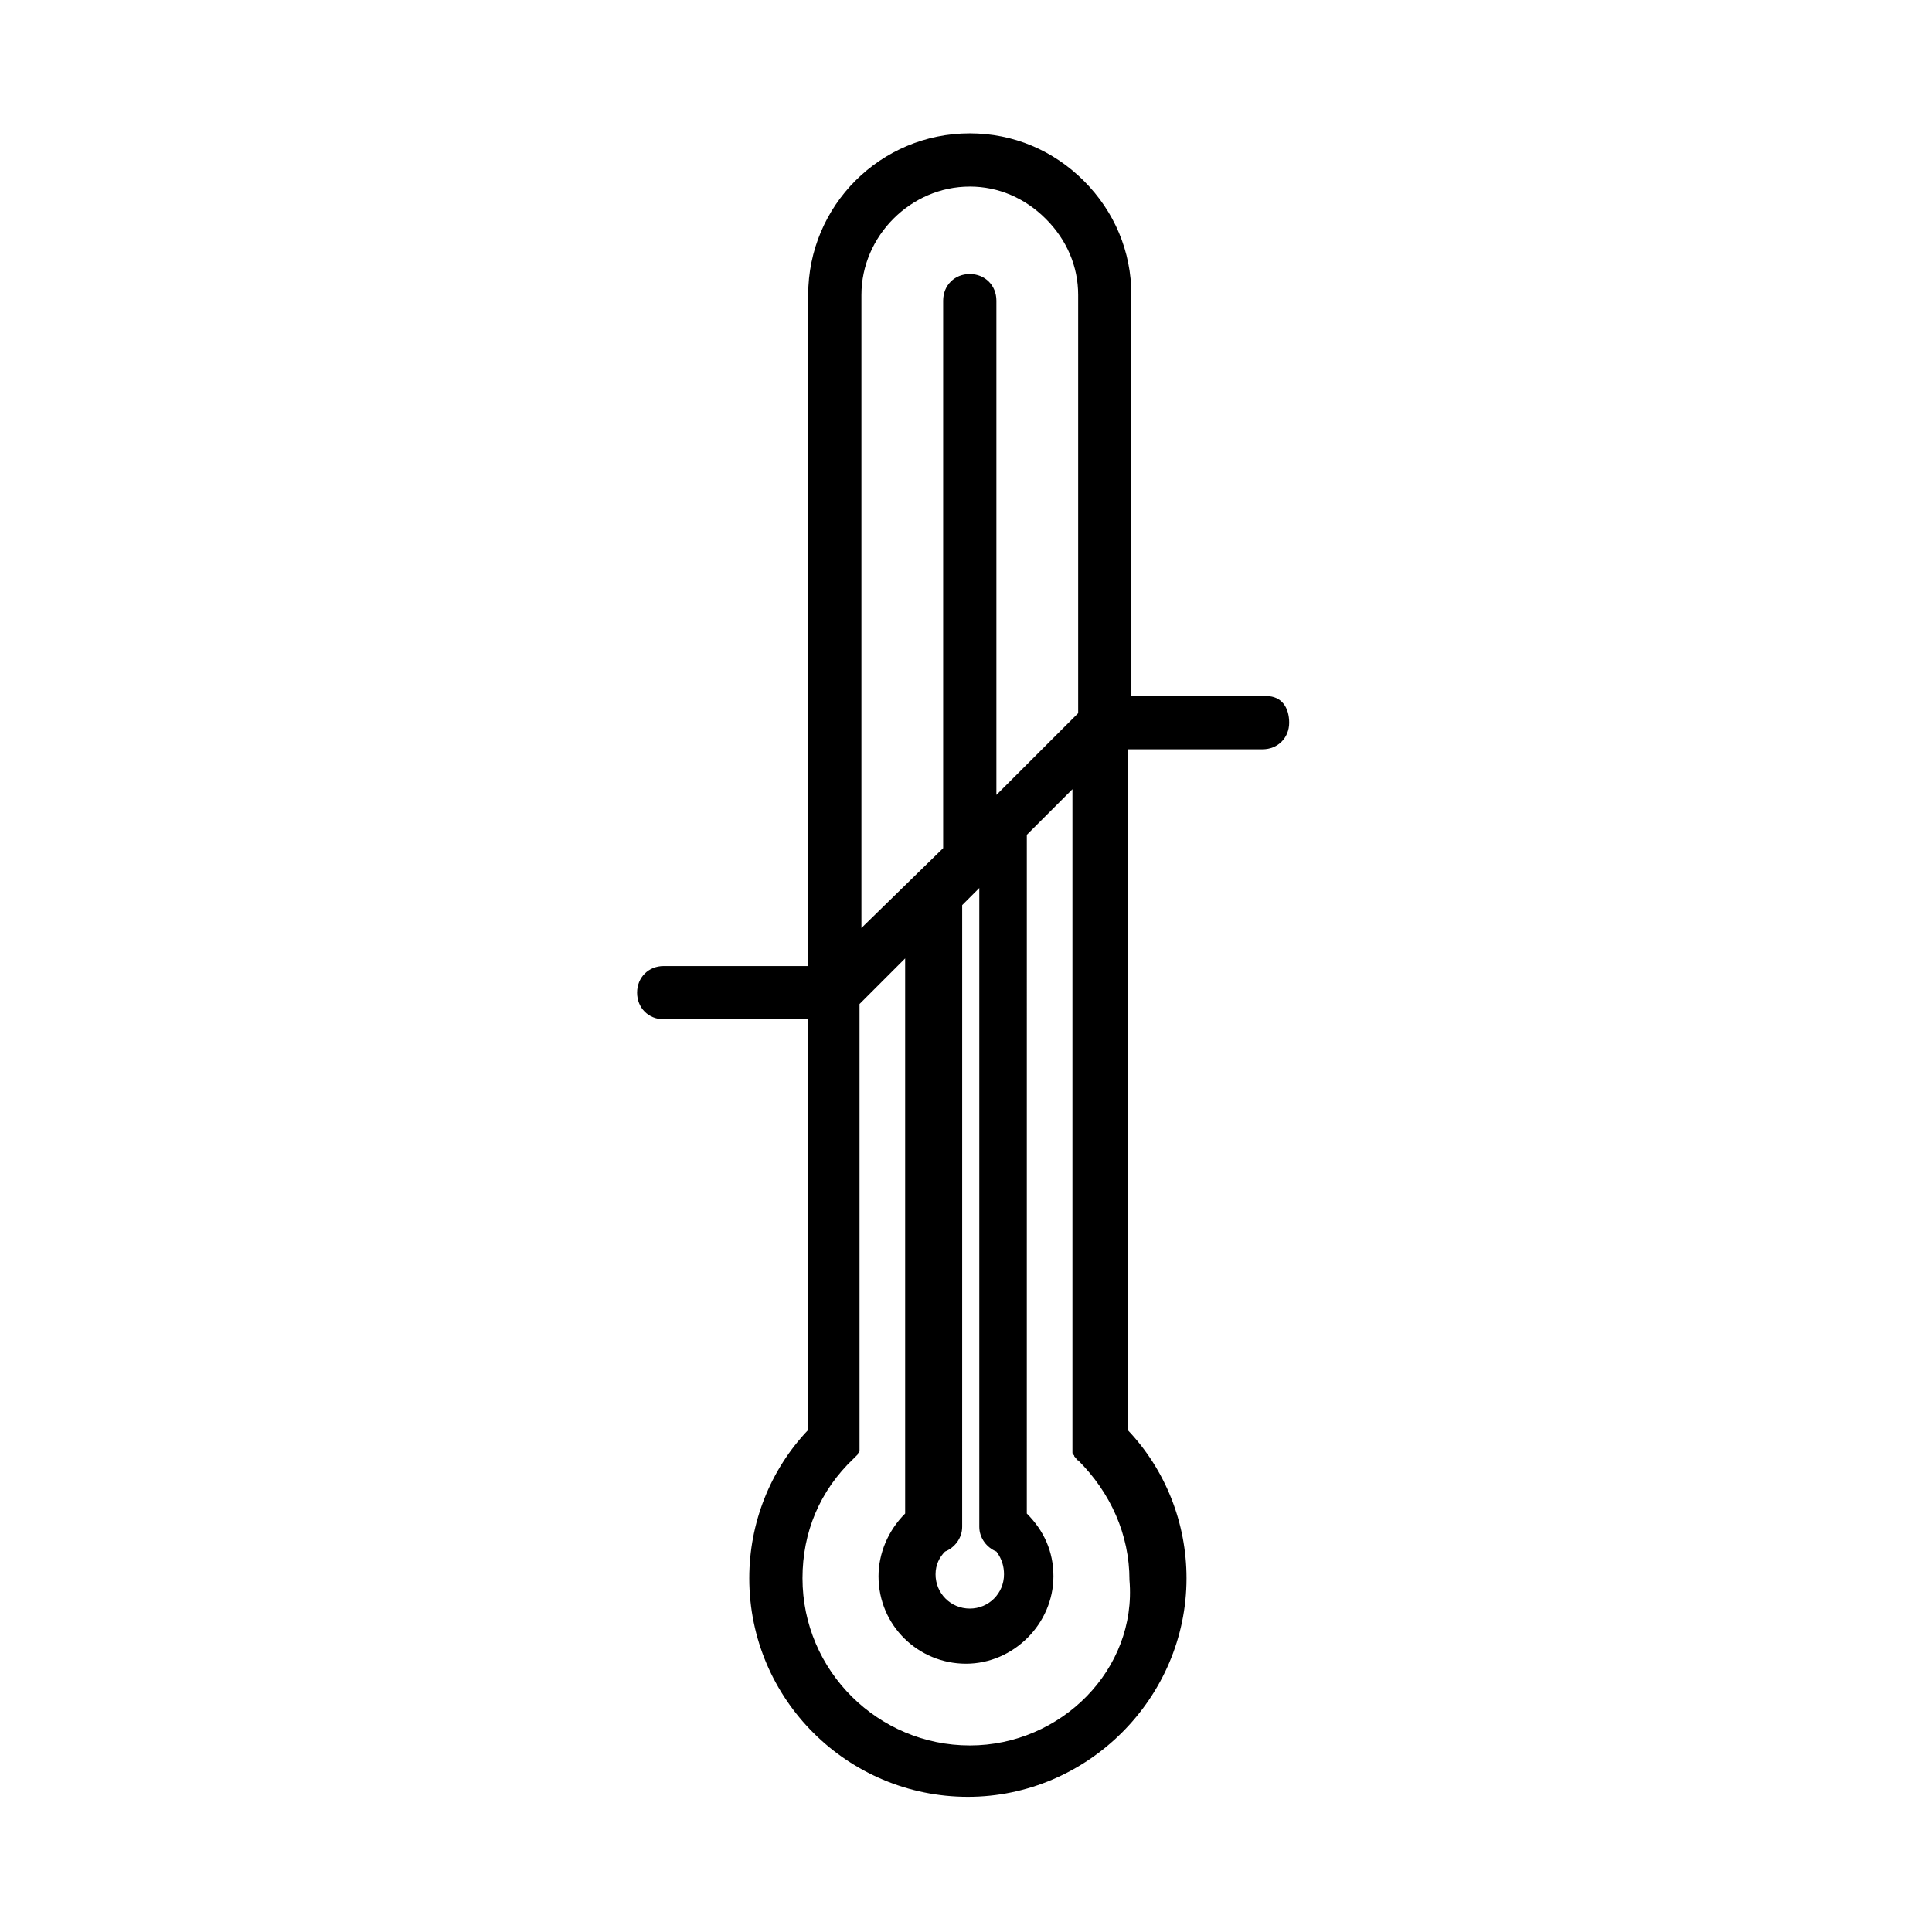 <?xml version="1.0" encoding="UTF-8"?>
<!-- Uploaded to: ICON Repo, www.iconrepo.com, Generator: ICON Repo Mixer Tools -->
<svg fill="#000000" width="800px" height="800px" version="1.1" viewBox="144 144 512 512" xmlns="http://www.w3.org/2000/svg">
 <path d="m479.6 328.46h-35.77l-0.004-106.3c0-11.586-4.535-22.168-12.594-30.23-8.062-8.062-18.641-12.594-30.23-12.594-23.68 0-42.824 19.145-42.824 42.824l0.004 177.85h-38.289c-4.031 0-7.055 3.023-7.055 7.055s3.023 7.055 7.055 7.055h38.289v108.82c-10.078 10.578-15.617 24.688-15.617 39.297 0 32.242 26.199 57.938 57.938 57.938 31.738 0 57.938-26.199 57.938-57.938 0-14.609-5.543-28.719-15.617-39.297v-180.37h35.77c4.031 0 7.055-3.023 7.055-7.055-0.004-4.027-2.016-7.051-6.047-7.051zm-78.594-135.02c7.559 0 14.609 3.023 20.152 8.566 5.543 5.543 8.566 12.594 8.566 20.152v110.84l-21.668 21.66v-130.99c0-4.031-3.023-7.055-7.055-7.055s-7.055 3.023-7.055 7.055v145.1l-21.66 21.16v-167.77c0-15.617 13.098-28.715 28.719-28.715zm9.066 367.78c0 5.039-4.031 9.07-9.07 9.07-5.039 0-9.07-4.031-9.07-9.07 0-2.519 1.008-4.535 2.519-6.047 2.519-1.008 4.535-3.527 4.535-6.551l0.004-164.75 4.535-4.535v169.28c0 3.023 2.016 5.543 4.535 6.551 1.508 2.016 2.012 4.031 2.012 6.047zm-9.066 45.34c-24.184 0-44.336-19.648-44.336-44.336 0-12.09 4.535-23.176 13.602-31.738l1.008-1.008c0-0.504 0.504-0.504 0.504-1.008v-0.504-0.504-0.504-0.504-1.008-115.37l12.09-12.09v147.11c-4.535 4.535-7.055 10.578-7.055 16.625 0 13.098 10.578 23.176 23.176 23.176 12.594 0 23.176-10.578 23.176-23.176 0-6.551-2.519-12.09-7.055-16.625l0.004-179.86 12.09-12.09v172.81 1.008 0.504 0.504 0.504 0.504c0 0.504 0.504 0.504 0.504 1.008l0.504 0.504c0 0.504 0.504 0.504 0.504 0.504 8.566 8.566 13.602 19.648 13.602 31.738 2.016 23.676-18.137 43.828-42.316 43.828z"/>
</svg>
